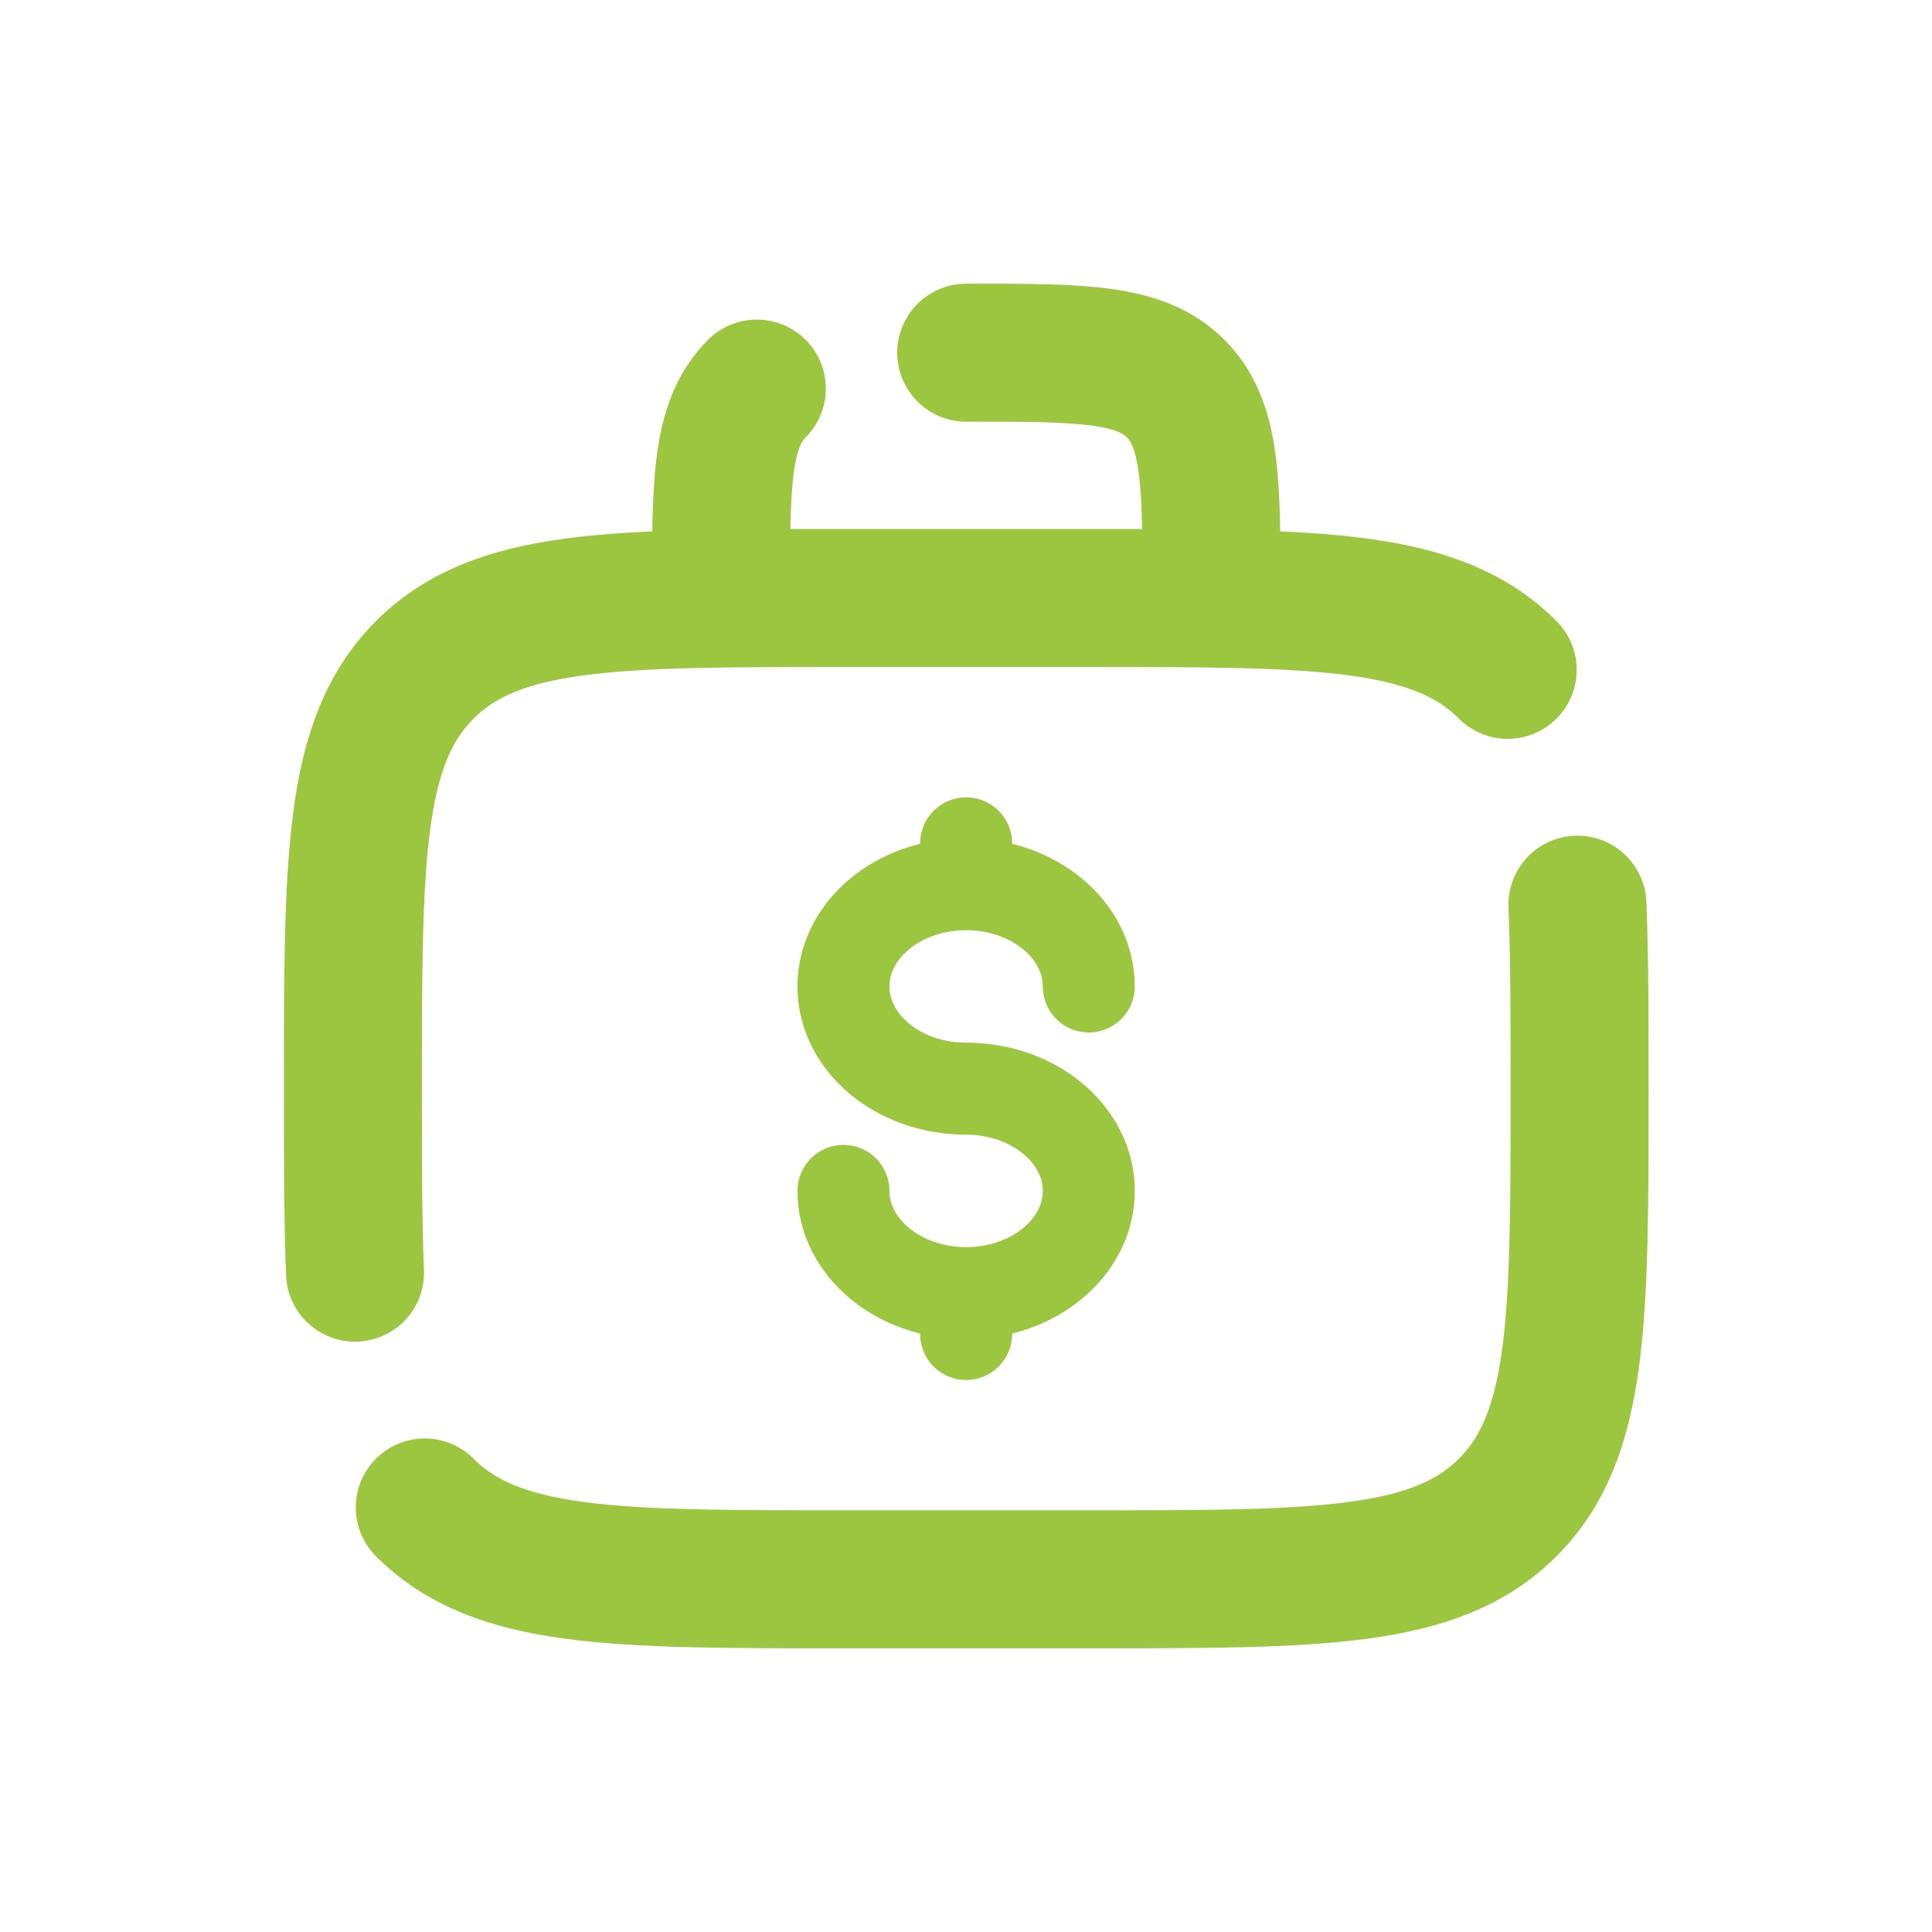 <svg width="42" height="42" viewBox="0 0 42 42" fill="none" xmlns="http://www.w3.org/2000/svg">
<path d="M9.234 32.771C10.796 34.333 13.31 34.333 18.338 34.333H23.672C28.7 34.333 31.214 34.333 32.776 32.771C34.339 31.209 34.339 28.695 34.339 23.667C34.339 22.107 34.339 20.789 34.292 19.667M32.776 14.562C31.214 13 28.7 13 23.672 13H18.338C13.31 13 10.796 13 9.234 14.562C7.672 16.124 7.672 18.638 7.672 23.667C7.672 25.226 7.672 26.544 7.718 27.667" stroke="#9CC640" stroke-width="3" stroke-linecap="round"/>
<path d="M21.005 7.667C23.519 7.667 24.776 7.667 25.558 8.448C26.338 9.229 26.338 10.486 26.338 13M16.453 8.448C15.672 9.229 15.672 10.486 15.672 13" stroke="#9CC640" stroke-width="3" stroke-linecap="round"/>
<path d="M21.003 28.111C22.475 28.111 23.669 27.116 23.669 25.889C23.669 24.662 22.475 23.667 21.003 23.667C19.53 23.667 18.336 22.672 18.336 21.445C18.336 20.217 19.53 19.222 21.003 19.222M21.003 28.111C19.53 28.111 18.336 27.116 18.336 25.889M21.003 28.111V29M21.003 19.222V18.334M21.003 19.222C22.475 19.222 23.669 20.217 23.669 21.445" stroke="#9CC640" stroke-width="2" stroke-linecap="round"/>
</svg>
